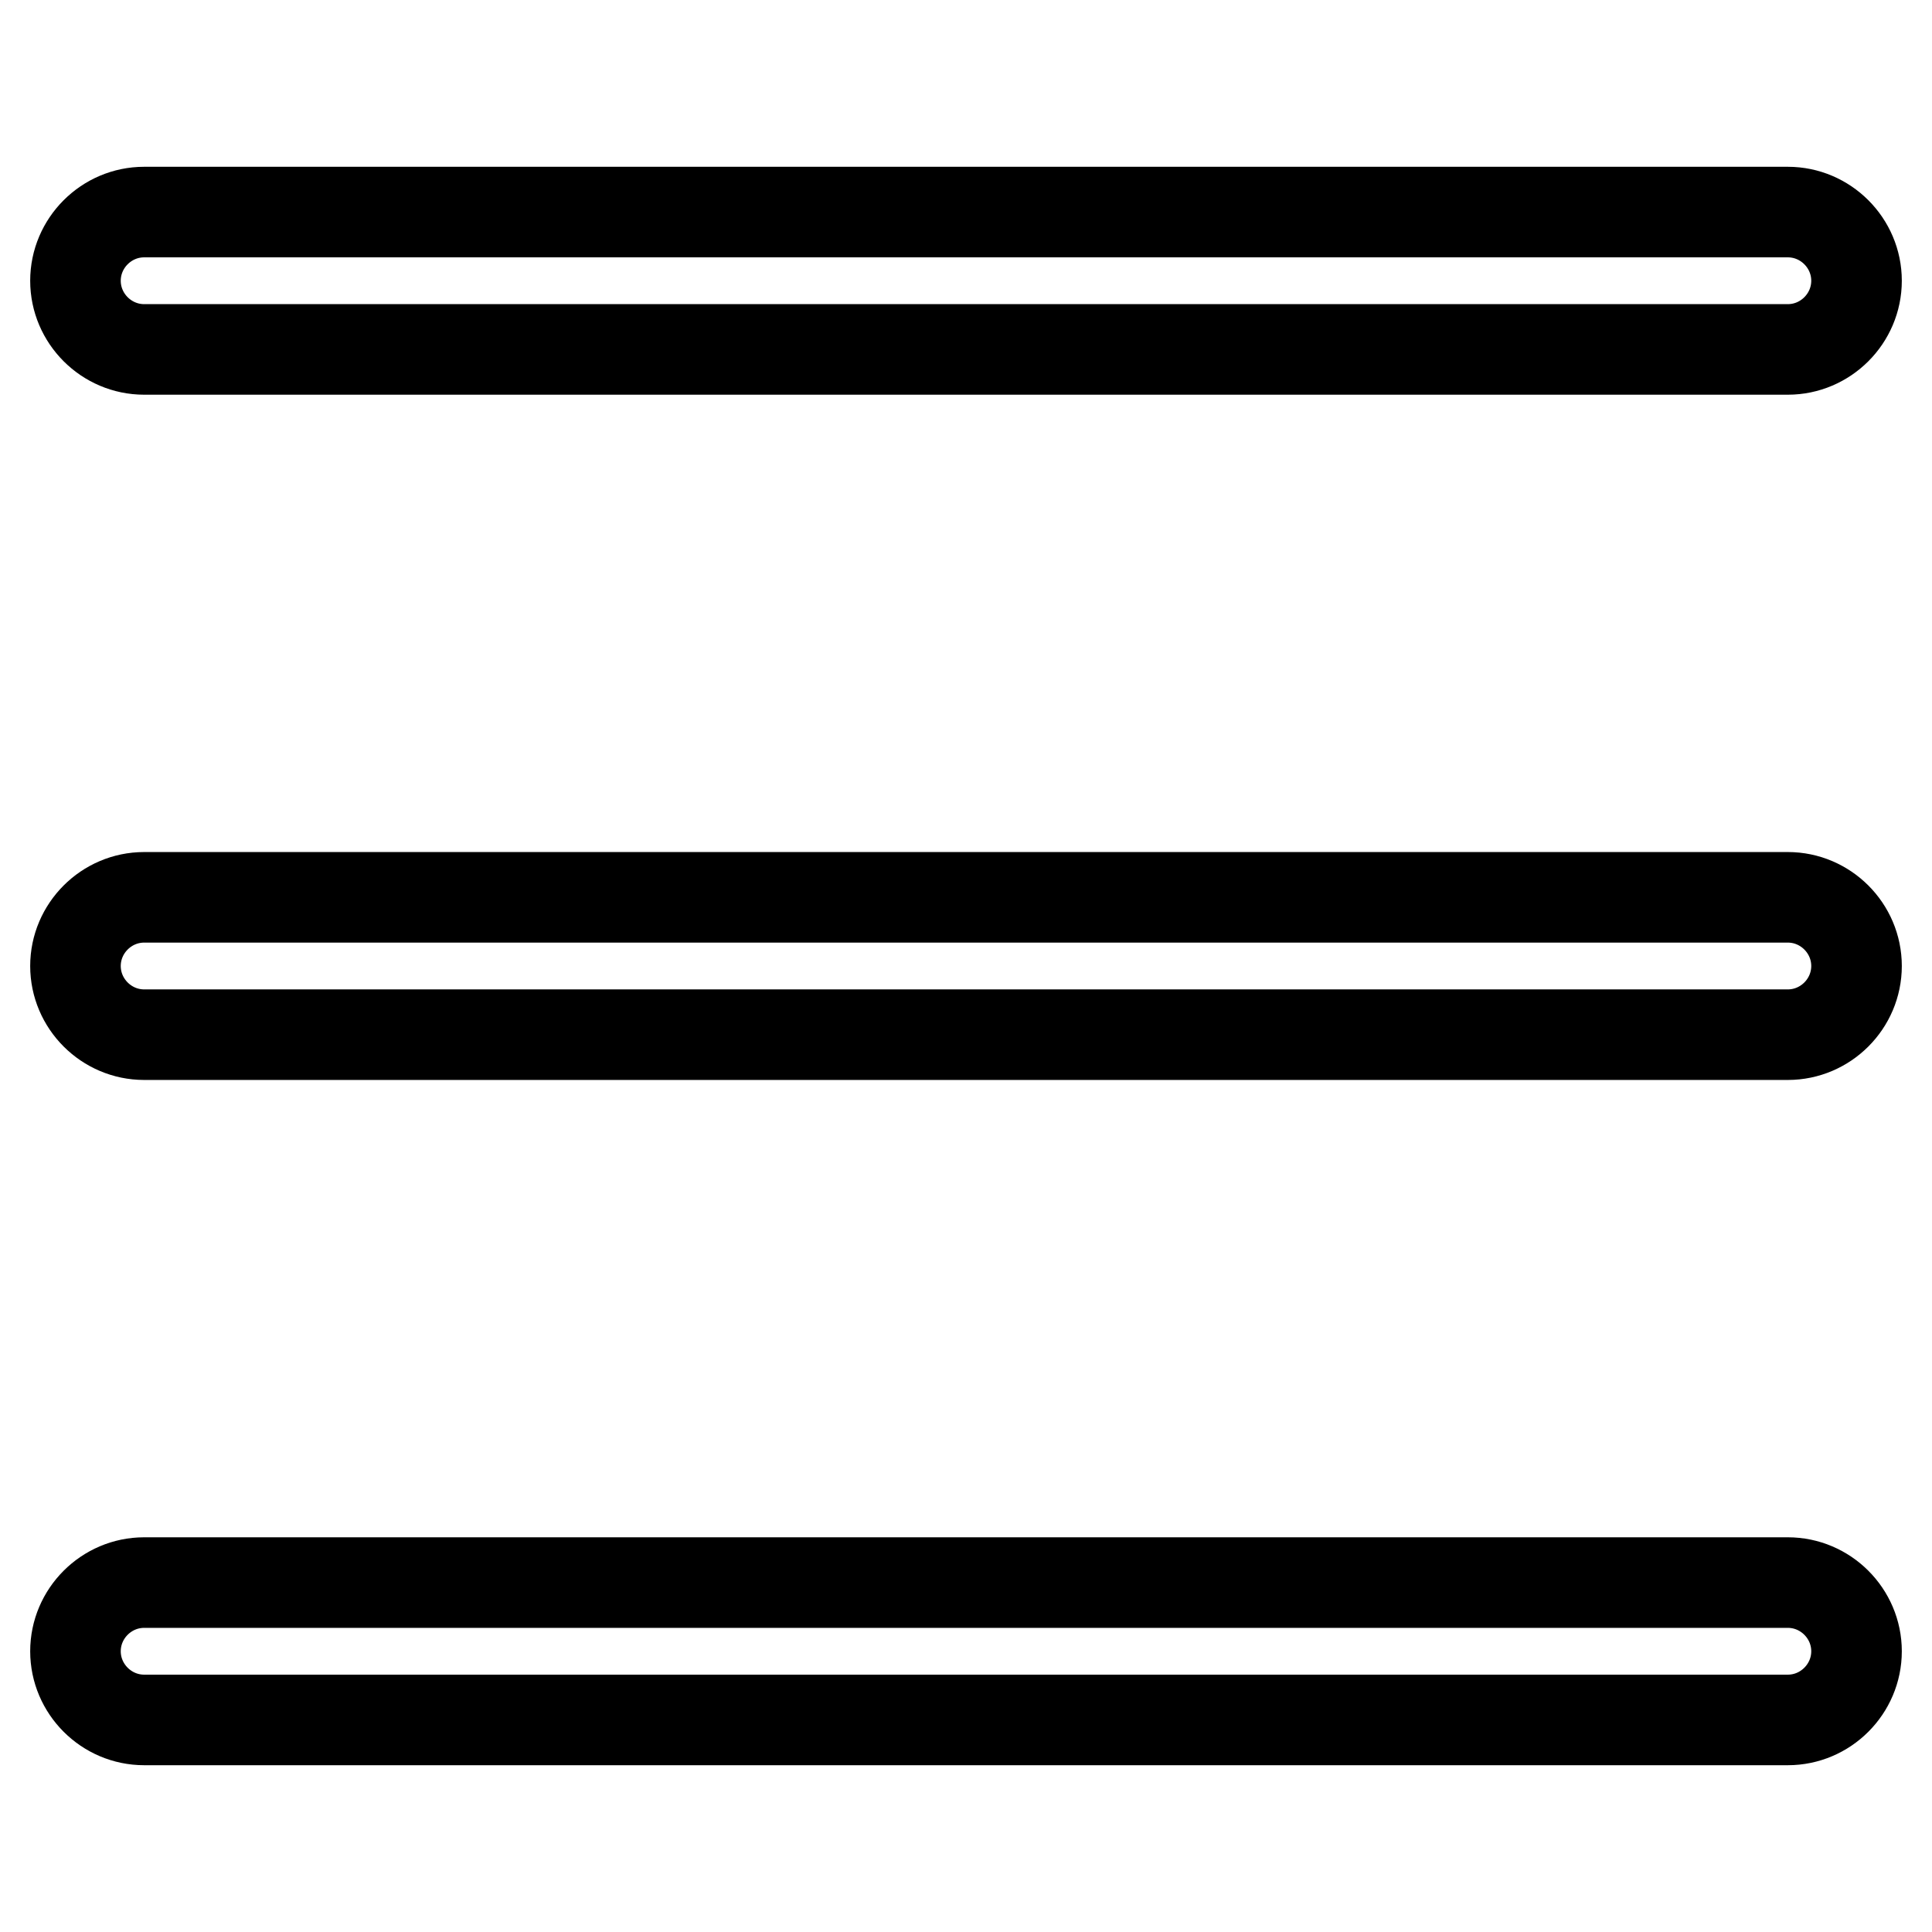 <?xml version="1.0" encoding="utf-8"?>
<!-- Svg Vector Icons : http://www.onlinewebfonts.com/icon -->
<!DOCTYPE svg PUBLIC "-//W3C//DTD SVG 1.1//EN" "http://www.w3.org/Graphics/SVG/1.1/DTD/svg11.dtd">
<svg version="1.1" xmlns="http://www.w3.org/2000/svg" xmlns:xlink="http://www.w3.org/1999/xlink" x="0px" y="0px" viewBox="0 0 256 256" enable-background="new 0 0 256 256" xml:space="preserve">
<g> <path stroke-width="12" fill-opacity="0" stroke="#000000"  d="M19.1,46.3h217.8c5,0,9.1-4.1,9.1-9.1c0-5-4.1-9.1-9.1-9.1H19.1c-5,0-9.1,4.1-9.1,9.1 C10,42.2,14.1,46.3,19.1,46.3z M236.9,118.9H19.1c-5,0-9.1,4.1-9.1,9.1s4.1,9.1,9.1,9.1h217.8c5,0,9.1-4.1,9.1-9.1 S241.9,118.9,236.9,118.9z M236.9,209.7H19.1c-5,0-9.1,4.1-9.1,9.1s4.1,9.1,9.1,9.1h217.8c5,0,9.1-4.1,9.1-9.1 S241.9,209.7,236.9,209.7z"/></g>
</svg>